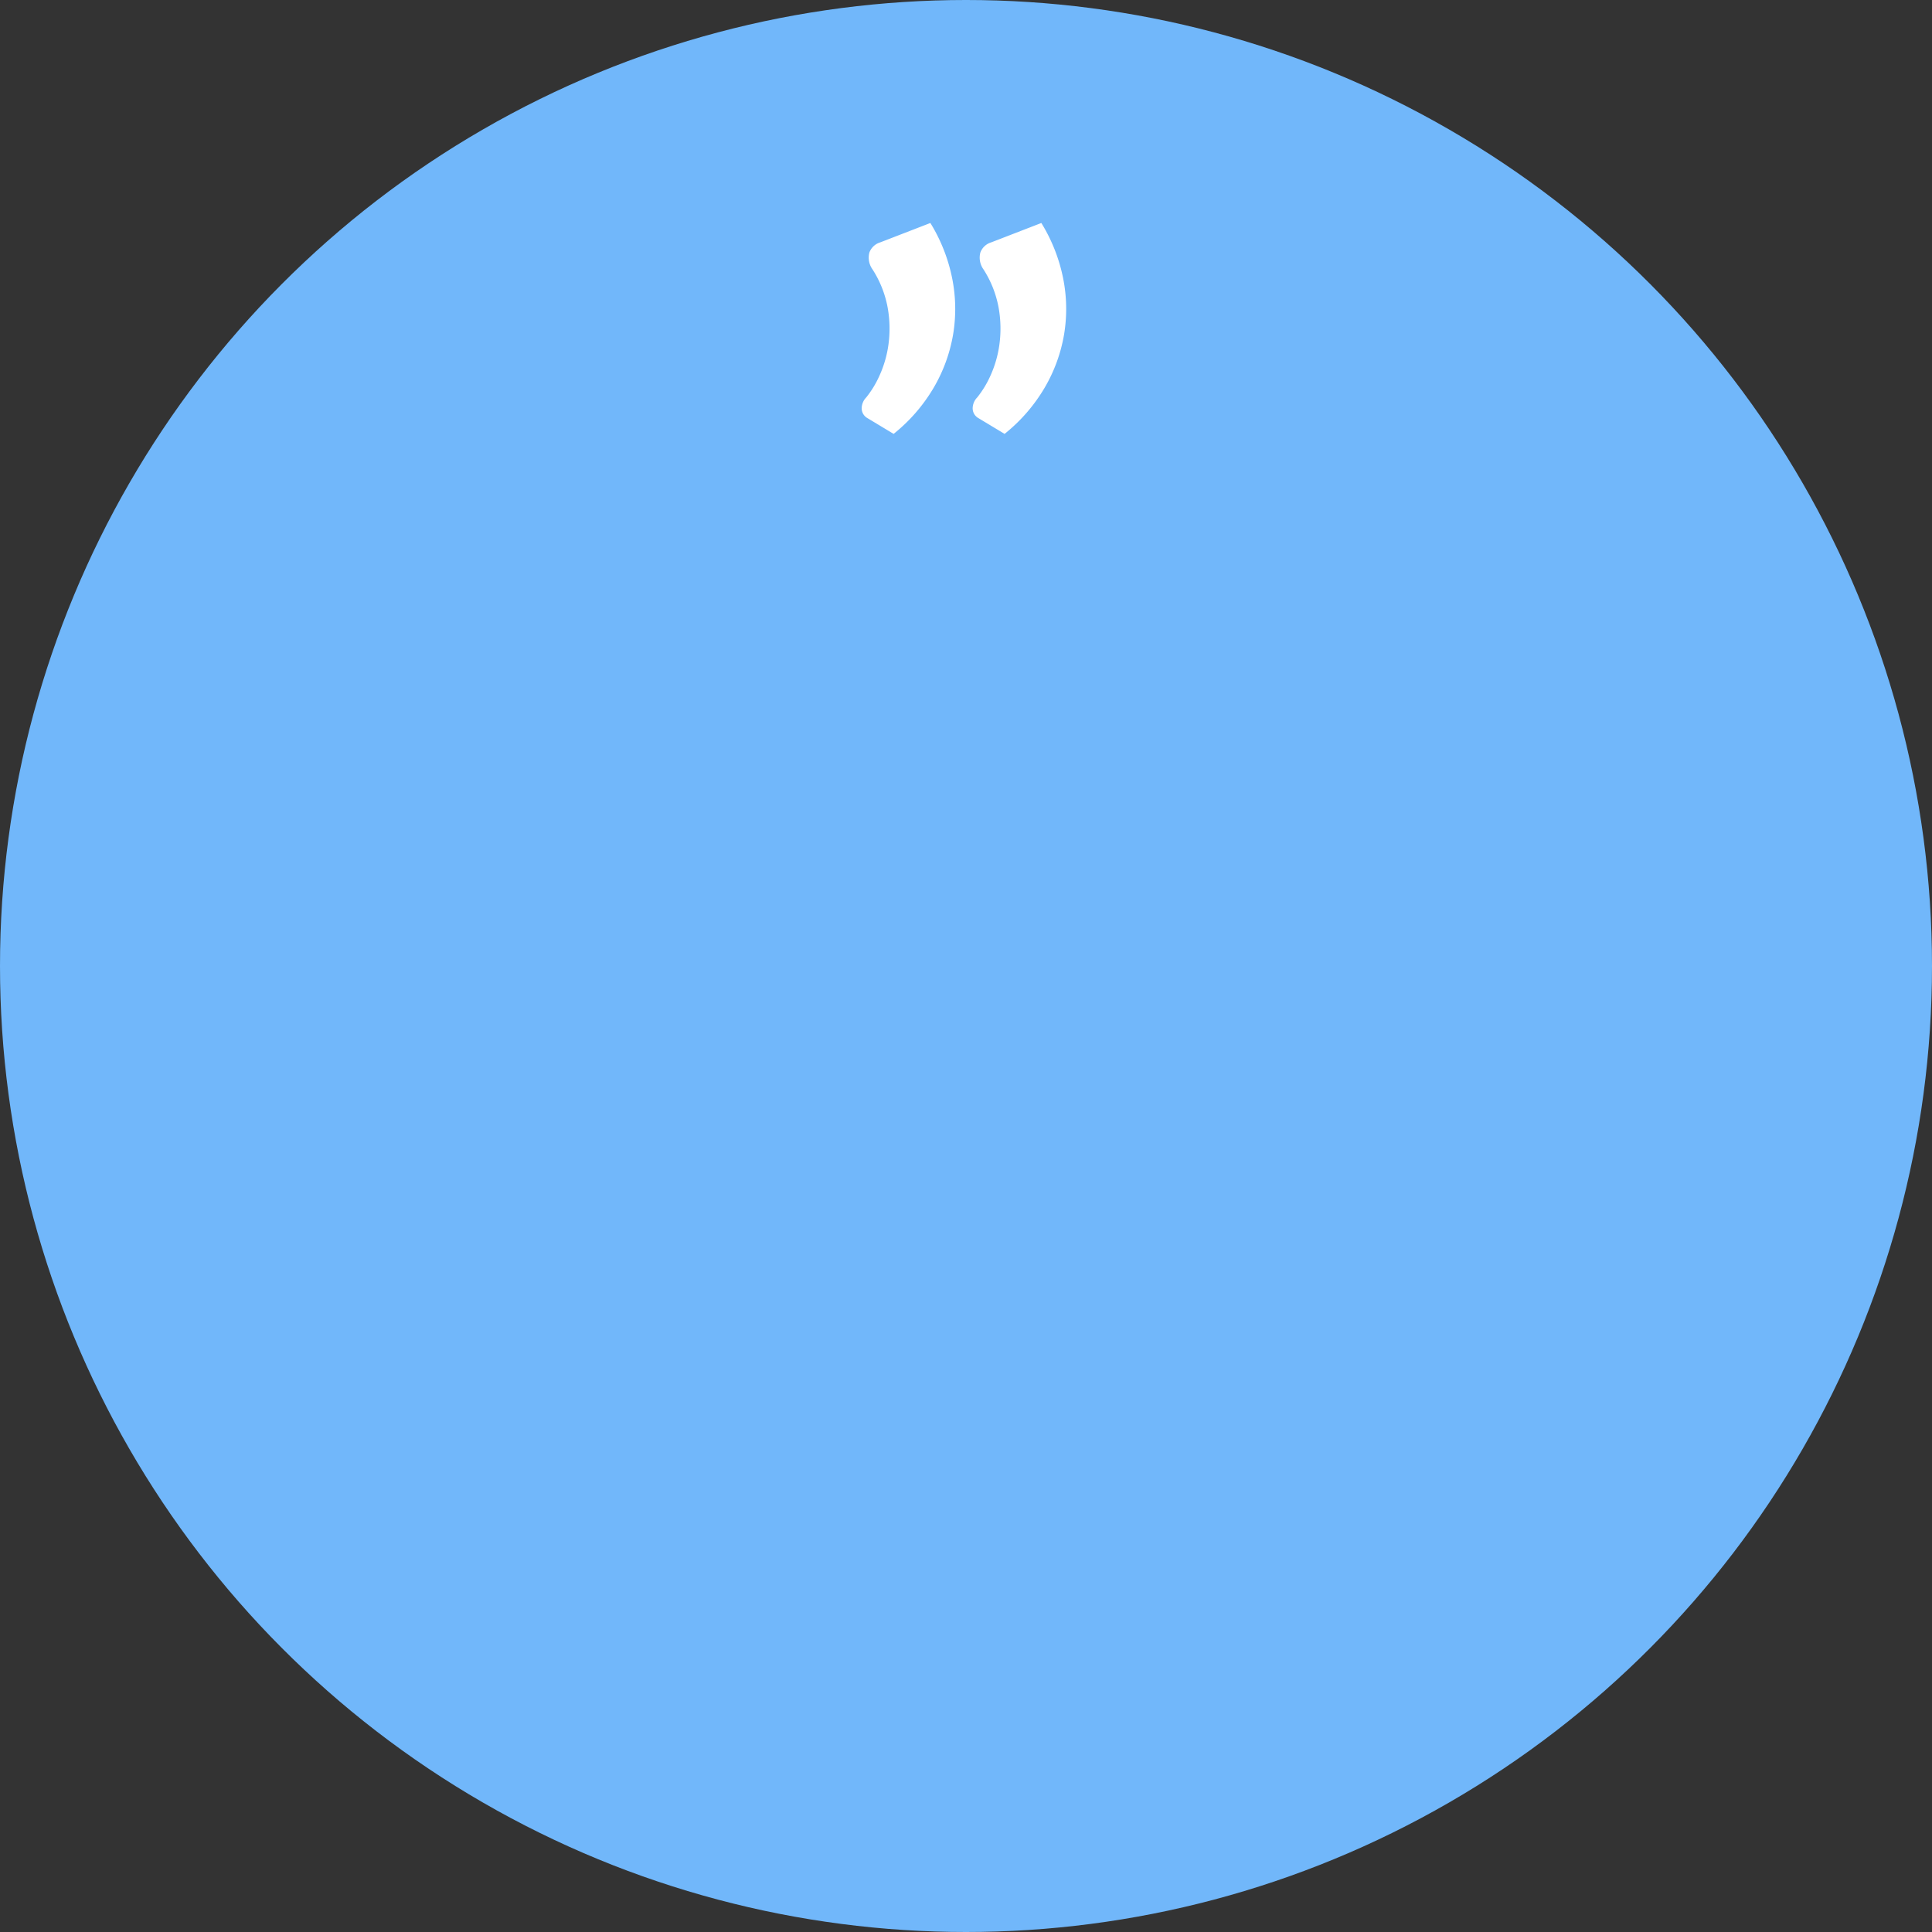 <svg xmlns="http://www.w3.org/2000/svg" width="500" height="500" viewBox="0 0 500 500"><rect x="0" y="0" width="500" height="500" fill="#333333" stroke="none"/><g id="bubble_leer" transform="translate(19732 -4206)"><circle id="Ellipse_430" data-name="Ellipse 430" cx="250" cy="250" r="250" transform="translate(-19732 4206)" fill="#71b7fa"></circle><path id="Pfad_520" data-name="Pfad 520" d="M23.441-26.123a43.669,43.669,0,0,1,5.622,14.229,40.244,40.244,0,0,1,.26,14.619,40.757,40.757,0,0,1-5.06,13.84A43.584,43.584,0,0,1,13.927,28.458L7.179,24.393a2.959,2.959,0,0,1-1.211-1.254,3,3,0,0,1-.3-1.471,4.143,4.143,0,0,1,.346-1.427,3.913,3.913,0,0,1,.822-1.211,25.688,25.688,0,0,0,3.46-5.709,28.806,28.806,0,0,0,2.292-7.958,30.621,30.621,0,0,0-.173-9.428A27.446,27.446,0,0,0,8.477-14.1a5.217,5.217,0,0,1-.822-4.368,4.294,4.294,0,0,1,2.811-2.638Zm28.718,0a43.669,43.669,0,0,1,5.622,14.229,40.244,40.244,0,0,1,.26,14.619,40.757,40.757,0,0,1-5.06,13.84A43.584,43.584,0,0,1,42.645,28.458L35.9,24.393a2.959,2.959,0,0,1-1.211-1.254,3,3,0,0,1-.3-1.471,4.143,4.143,0,0,1,.346-1.427,3.913,3.913,0,0,1,.822-1.211,25.688,25.688,0,0,0,3.46-5.709A28.806,28.806,0,0,0,41.3,5.363a30.621,30.621,0,0,0-.173-9.428A27.446,27.446,0,0,0,37.195-14.1a5.217,5.217,0,0,1-.822-4.368,4.294,4.294,0,0,1,2.811-2.638Z" transform="translate(-19514.66 4289.832)" fill="#fff"></path></g></svg>